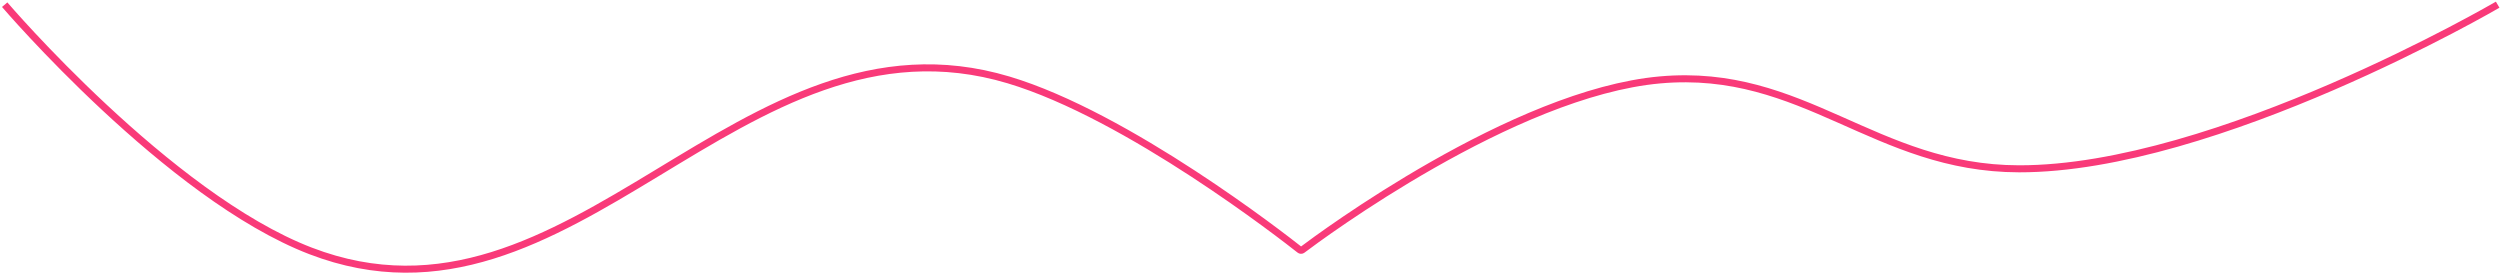 <?xml version="1.0" encoding="UTF-8"?> <svg xmlns="http://www.w3.org/2000/svg" width="1068" height="117" viewBox="0 0 1068 117" fill="none"> <path d="M2 2C2 2 71.953 83.846 132.64 107.172C244.777 150.273 315.89 -0.244 430.84 34.136C481.915 49.412 548.411 101.328 555.229 106.718C555.59 107.004 555.997 107.021 556.364 106.744C563.952 101.02 646.487 39.738 709.16 34.136C770.531 28.65 800.918 72.015 862.52 72.115C946.694 72.251 1067 2 1067 2" stroke="#F93A79" stroke-width="3"></path> </svg> 